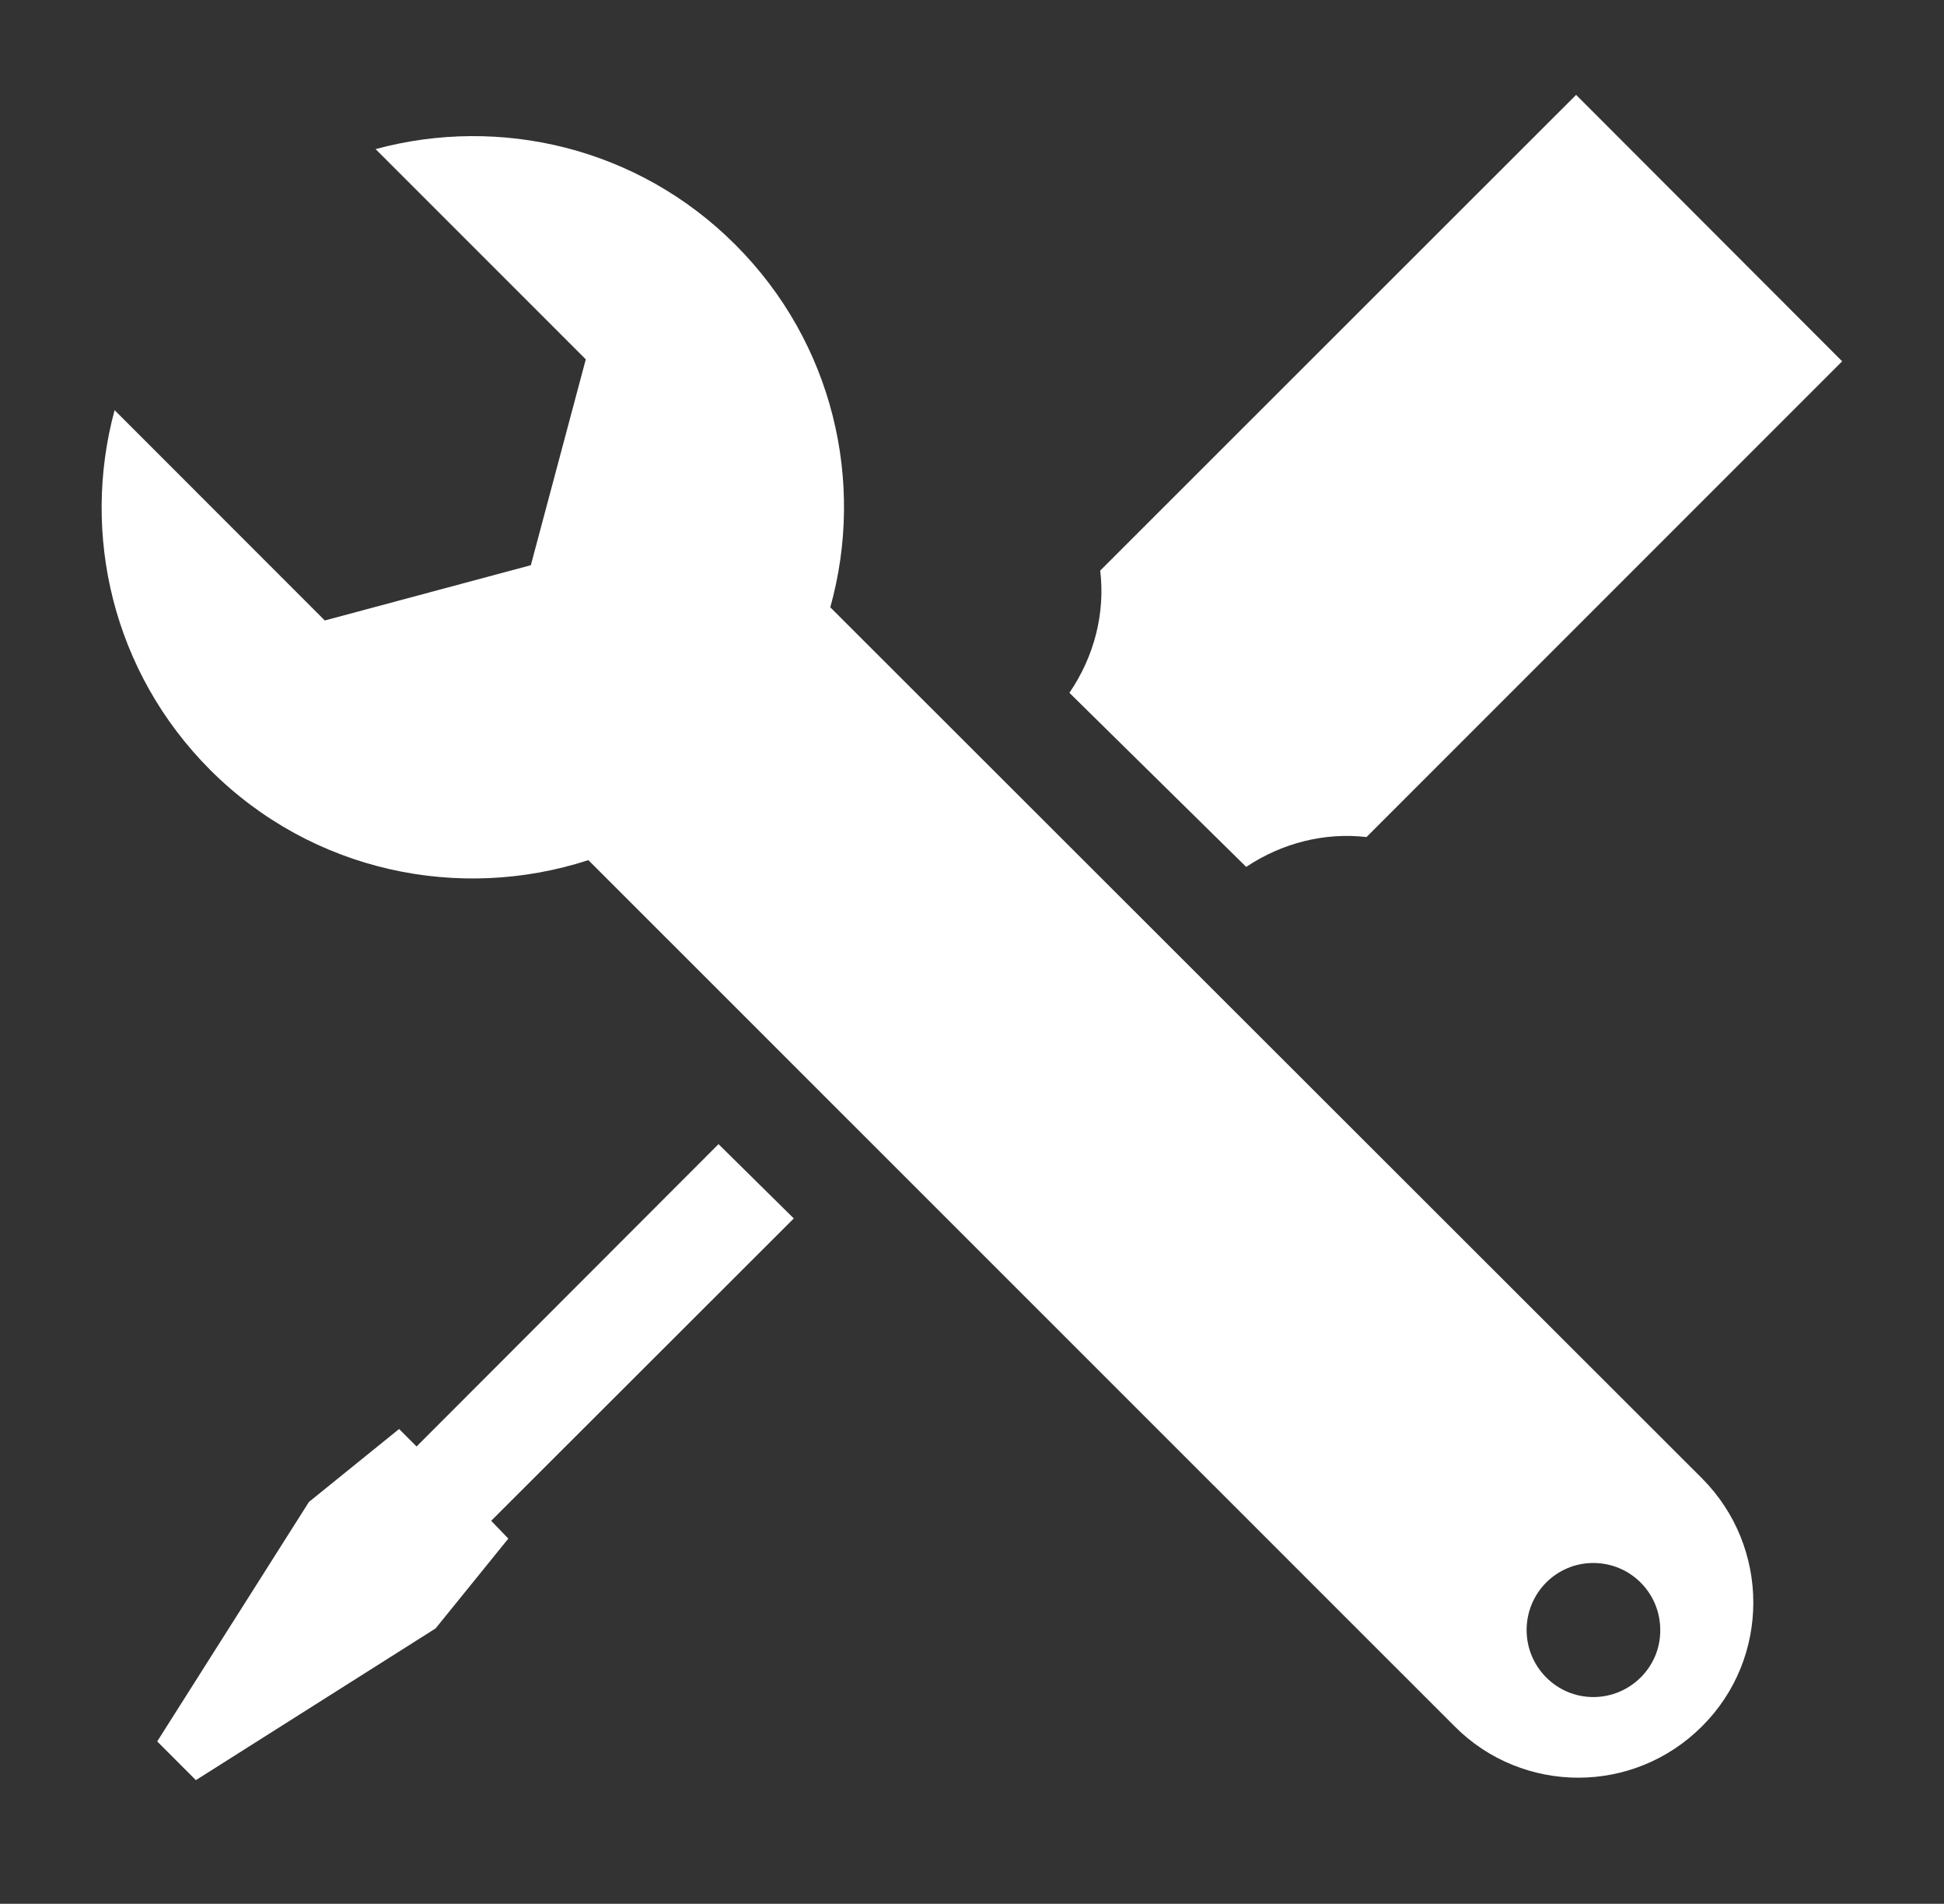 <?xml version="1.0" encoding="utf-8"?>
<!-- Generator: Adobe Illustrator 16.0.4, SVG Export Plug-In . SVG Version: 6.00 Build 0)  -->
<!DOCTYPE svg PUBLIC "-//W3C//DTD SVG 1.1//EN" "http://www.w3.org/Graphics/SVG/1.1/DTD/svg11.dtd">
<svg version="1.1" id="Layer_1" xmlns="http://www.w3.org/2000/svg" xmlns:xlink="http://www.w3.org/1999/xlink" x="0px" y="0px"
	 width="23.917px" height="23.417px" viewBox="0 0 23.917 23.417" enable-background="new 0 0 23.917 23.417" xml:space="preserve">
<rect x="0" y="0" width="23.917" height="23.417" fill="#333333" stroke="none"/>
<g>
	<path fill="#FFFFFF" d="M15.332,10.663c0.445-0.297,0.969-0.426,1.48-0.367l5.852-5.852l-3.273-3.277l-5.855,5.851
		c0.062,0.52-0.07,1.051-0.379,1.504L15.332,10.663z M15.332,10.663"/>
	<g>
		<path fill="#FFFFFF" d="M5.125,17.792L4.91,17.577l-1.109,0.897L1.934,21.42l0.476,0.476l2.949-1.866l0.895-1.105l-0.211-0.219
			l3.723-3.719L8.84,14.073L5.125,17.792z M5.125,17.792"/>
		<path fill="#FFFFFF" d="M10.215,7.47c0.43-1.539,0.039-3.253-1.168-4.46c-1.199-1.2-2.899-1.59-4.426-1.176L7.207,4.42
			L6.531,6.952l-2.535,0.68L1.41,5.045C0.996,6.572,1.387,8.268,2.586,9.47c1.258,1.258,3.07,1.625,4.652,1.11l0.016,0.015
			l10.641,10.638c0.418,0.422,0.973,0.633,1.523,0.633s1.102-0.211,1.523-0.633c0.84-0.837,0.84-2.203,0-3.048L10.215,7.47z
			 M19.602,20.874c-0.453,0-0.82-0.371-0.82-0.824c0-0.457,0.367-0.825,0.82-0.825c0.457,0,0.824,0.368,0.824,0.825
			C20.43,20.502,20.059,20.874,19.602,20.874L19.602,20.874z M19.602,20.874"/>
	</g>
</g>
</svg>
